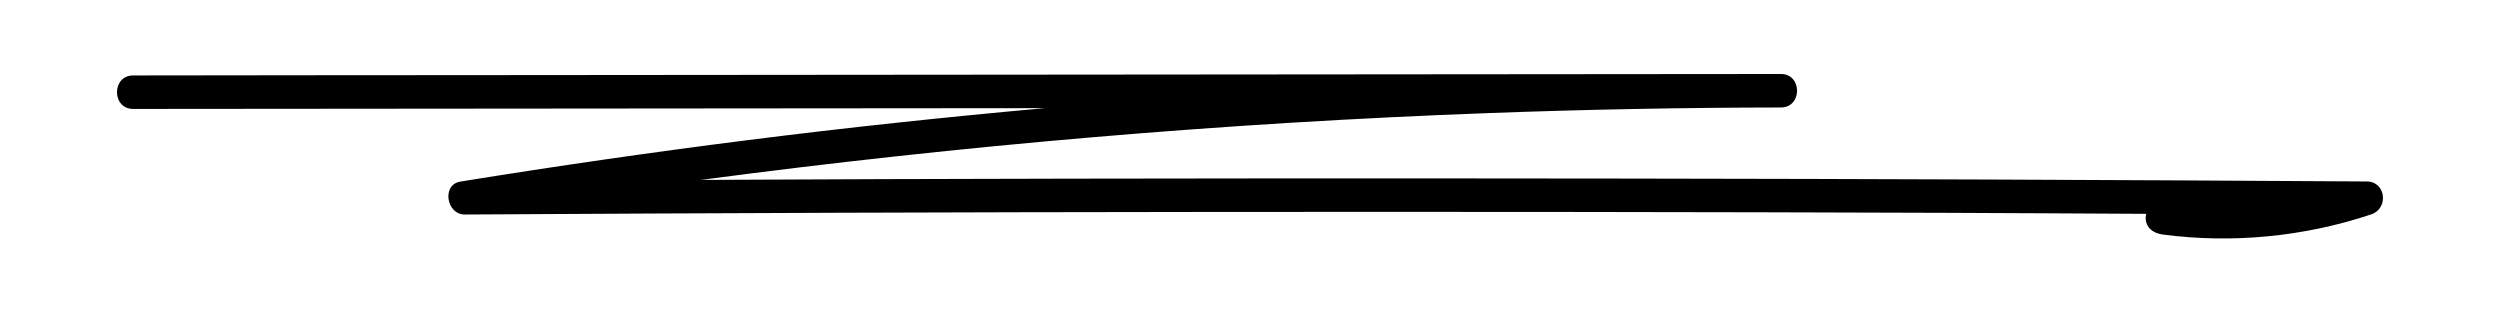 <?xml version="1.0" encoding="UTF-8"?> <svg xmlns="http://www.w3.org/2000/svg" id="Capa_1" data-name="Capa 1" viewBox="0 0 224 28"><path d="M212.07,16.26c-22.16-.14-44.31-.23-66.47-.26-22.16-.03-44.31-.02-66.47.05-5.44.02-10.88.05-16.32.07,23.43-3.11,46.99-5.12,70.61-5.99,8.71-.32,17.43-.49,26.15-.5,1.93,0,1.93-3,0-3l-57.61.05c-19.2.02-38.41.03-57.61.05-10.81,0-21.61.02-32.42.03-1.93,0-1.93,3,0,3,19.2-.02,38.41-.03,57.61-.05,8.02,0,16.05-.01,24.07-.02-8.87.8-17.73,1.74-26.56,2.86-8.62,1.09-17.22,2.33-25.8,3.72-1.69.27-1.26,2.96.4,2.95,22.16-.13,44.31-.21,66.47-.23,22.16-.02,44.31,0,66.47.08,5.91.02,11.82.06,17.72.09-.03.12-.05.23-.06.35,0,.9.7,1.39,1.5,1.5,6.29.83,12.7.2,18.71-1.8,1.57-.52,1.35-2.94-.4-2.95Z"></path></svg> 
